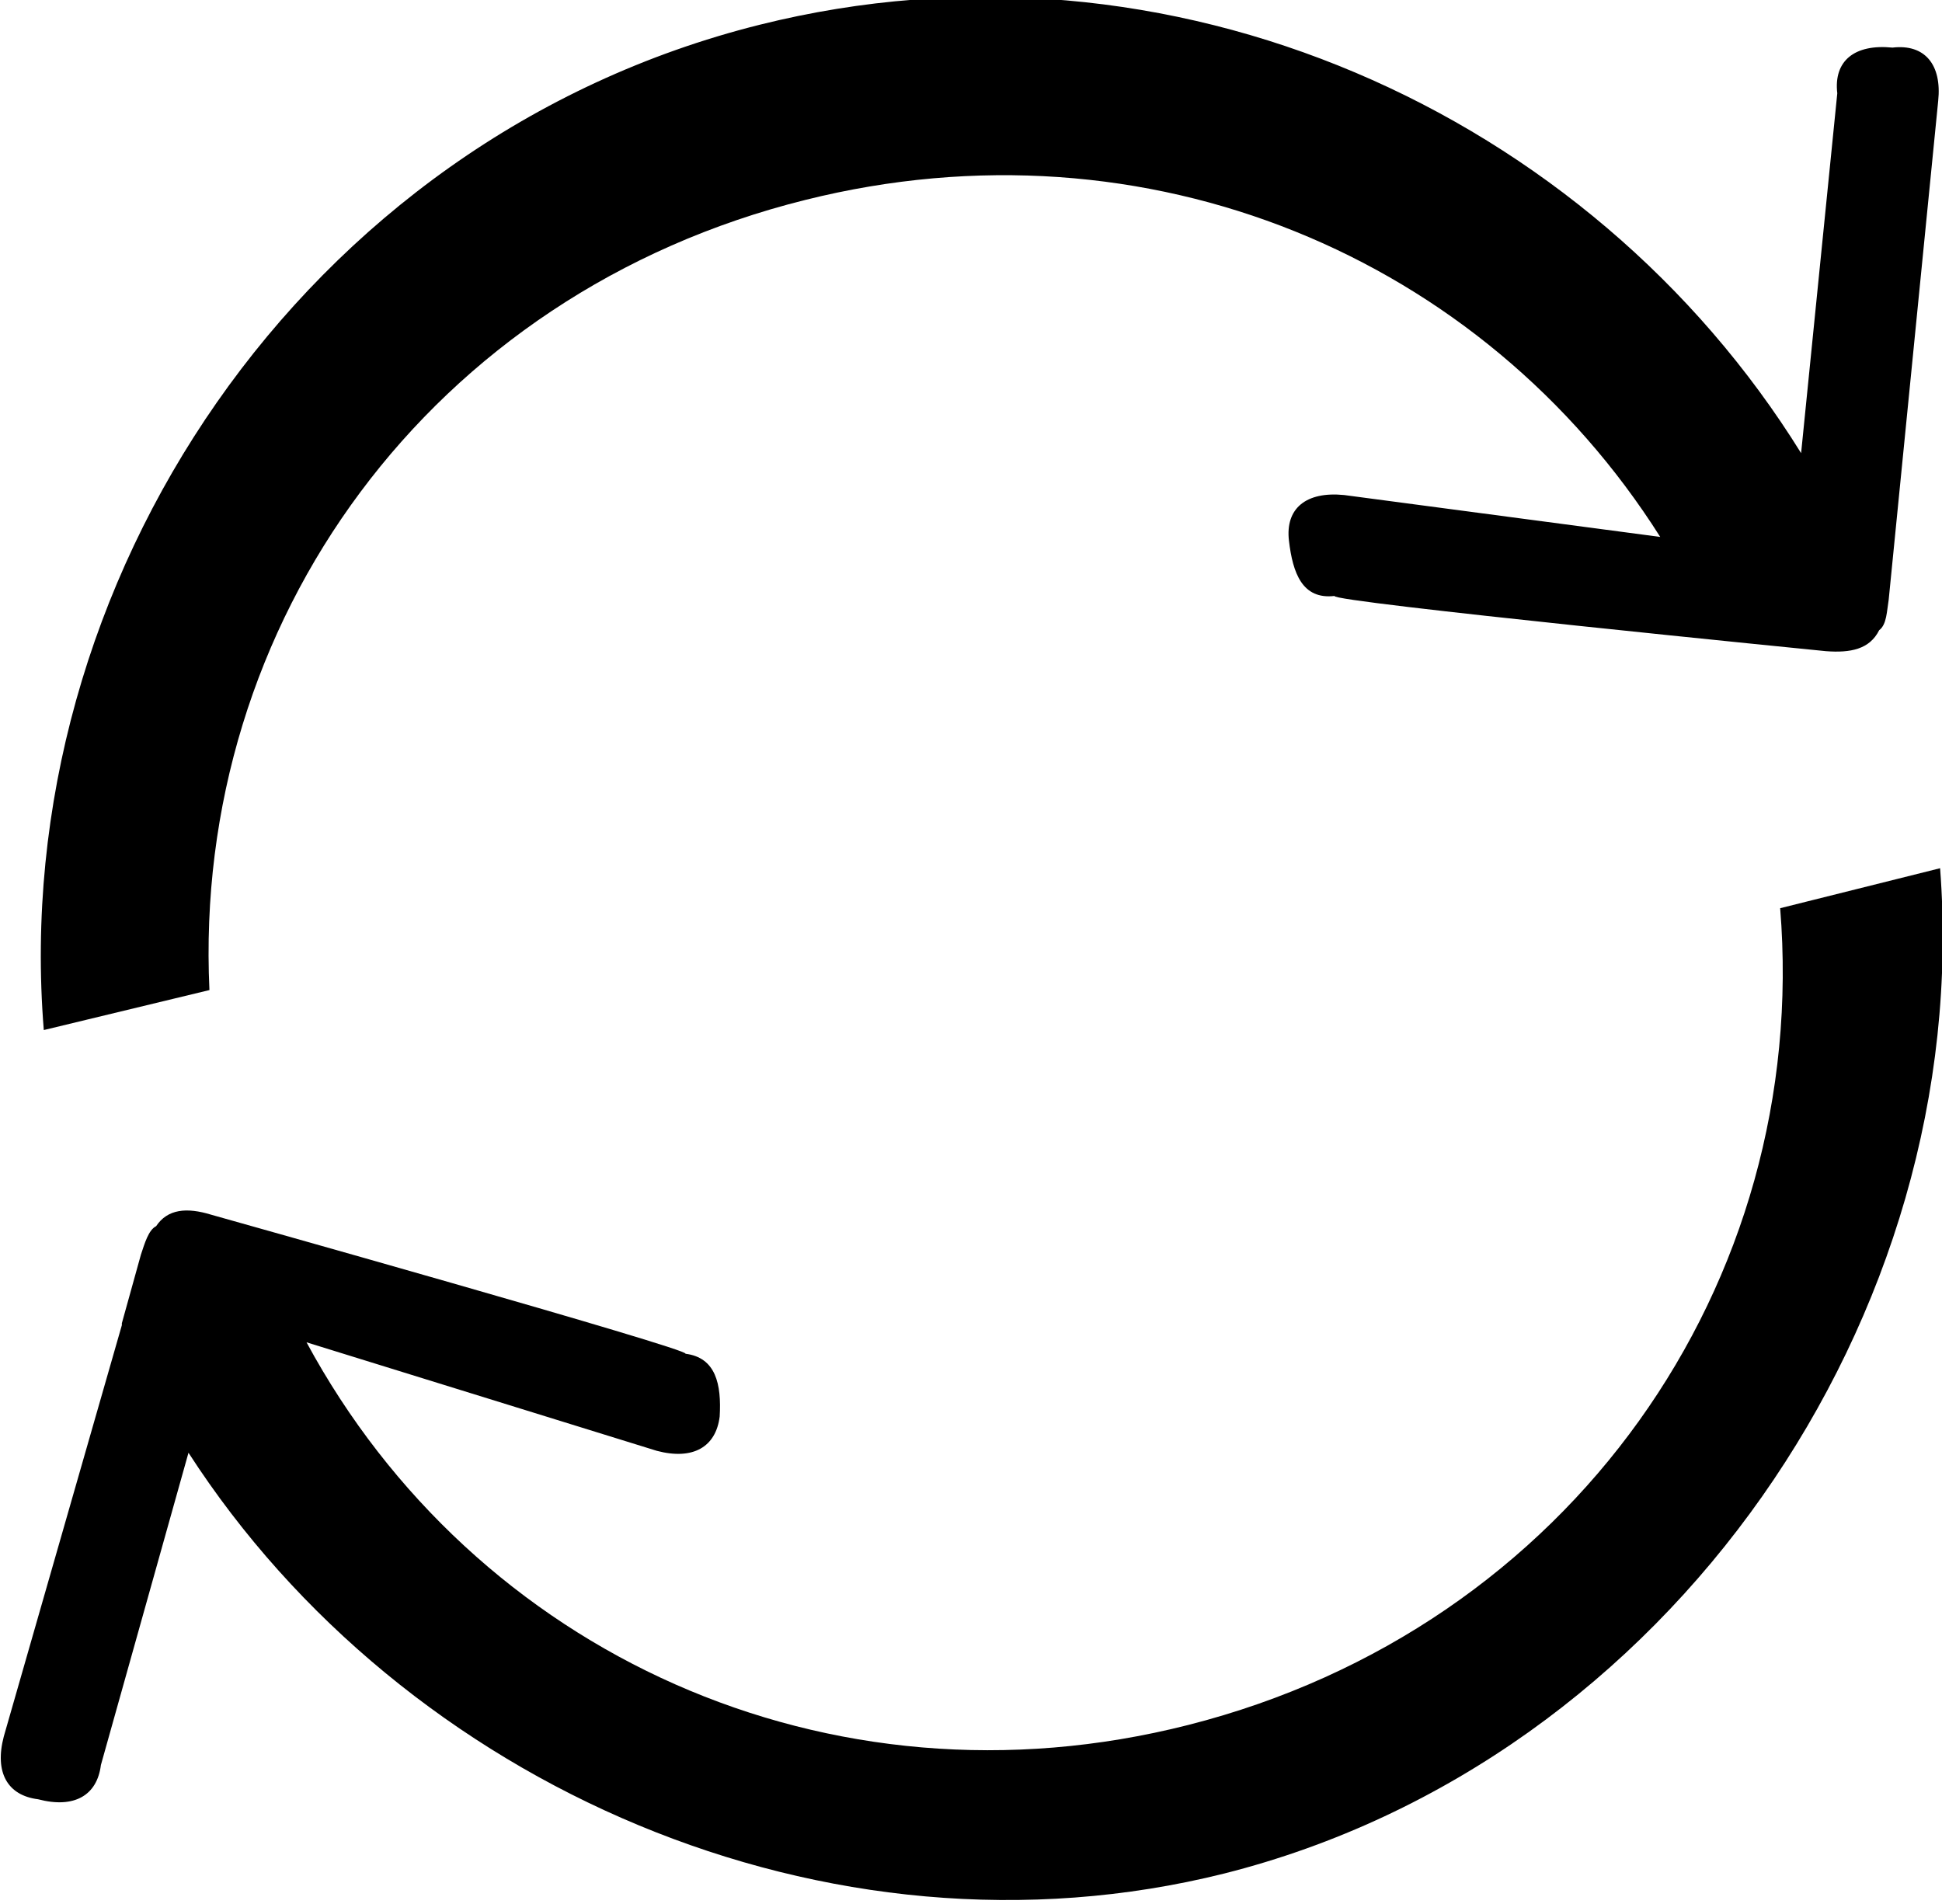 <?xml version="1.0" encoding="utf-8"?>
<!-- Generator: Adobe Illustrator 28.0.0, SVG Export Plug-In . SVG Version: 6.00 Build 0)  -->
<svg version="1.1" id="user" xmlns="http://www.w3.org/2000/svg" xmlns:xlink="http://www.w3.org/1999/xlink" x="0px" y="0px"
	 viewBox="0 0 102 100" style="enable-background:new 0 0 102 100;" xml:space="preserve">
<g>
	<path d="M99.4,2.5c-2-0.2-3.1,0.7-2.9,2.4l-1.9,18.9C83.5,5.9,61.5-4.1,39.9,1.3c-24,6-39.5,29.3-37.6,52.8L11,52
		c-0.9-19.3,11.6-36.6,31.3-41.5c18-4.5,35.6,3,44.9,17.7L70.6,26c-2-0.2-3.1,0.7-2.9,2.4c0.2,1.7,0.7,3.1,2.4,2.9
		c-0.4,0.3,25.8,2.9,25.8,2.9c1.3,0.1,2.3-0.1,2.8-1.1c0.4-0.3,0.4-1,0.5-1.6l2.6-26.2C102,3.4,101.1,2.3,99.4,2.5z"/>
	<path d="M62.4,90.6c-18.9,4.8-37.5-3.8-46.3-20.1l18.4,5.7c1.9,0.5,3.1-0.2,3.3-1.8c0.1-1.7-0.2-3.1-1.8-3.3
		c0.4-0.2-24.9-7.3-24.9-7.3c-1.3-0.4-2.3-0.3-2.9,0.6c-0.4,0.2-0.6,0.9-0.8,1.5l-1,3.6l0,0c0,0,0,0,0,0.1L0.2,91.2
		c-0.5,1.9,0.2,3.1,1.8,3.3c1.9,0.5,3.1-0.2,3.3-1.8l4.6-16.4c11.3,17.5,33.6,27.3,54.4,22.1c23.4-5.9,39.4-29.3,37.6-52.8l-8.4,2.1
		C95.1,67.4,82.5,85.5,62.4,90.6z"/>
</g>
</svg>
